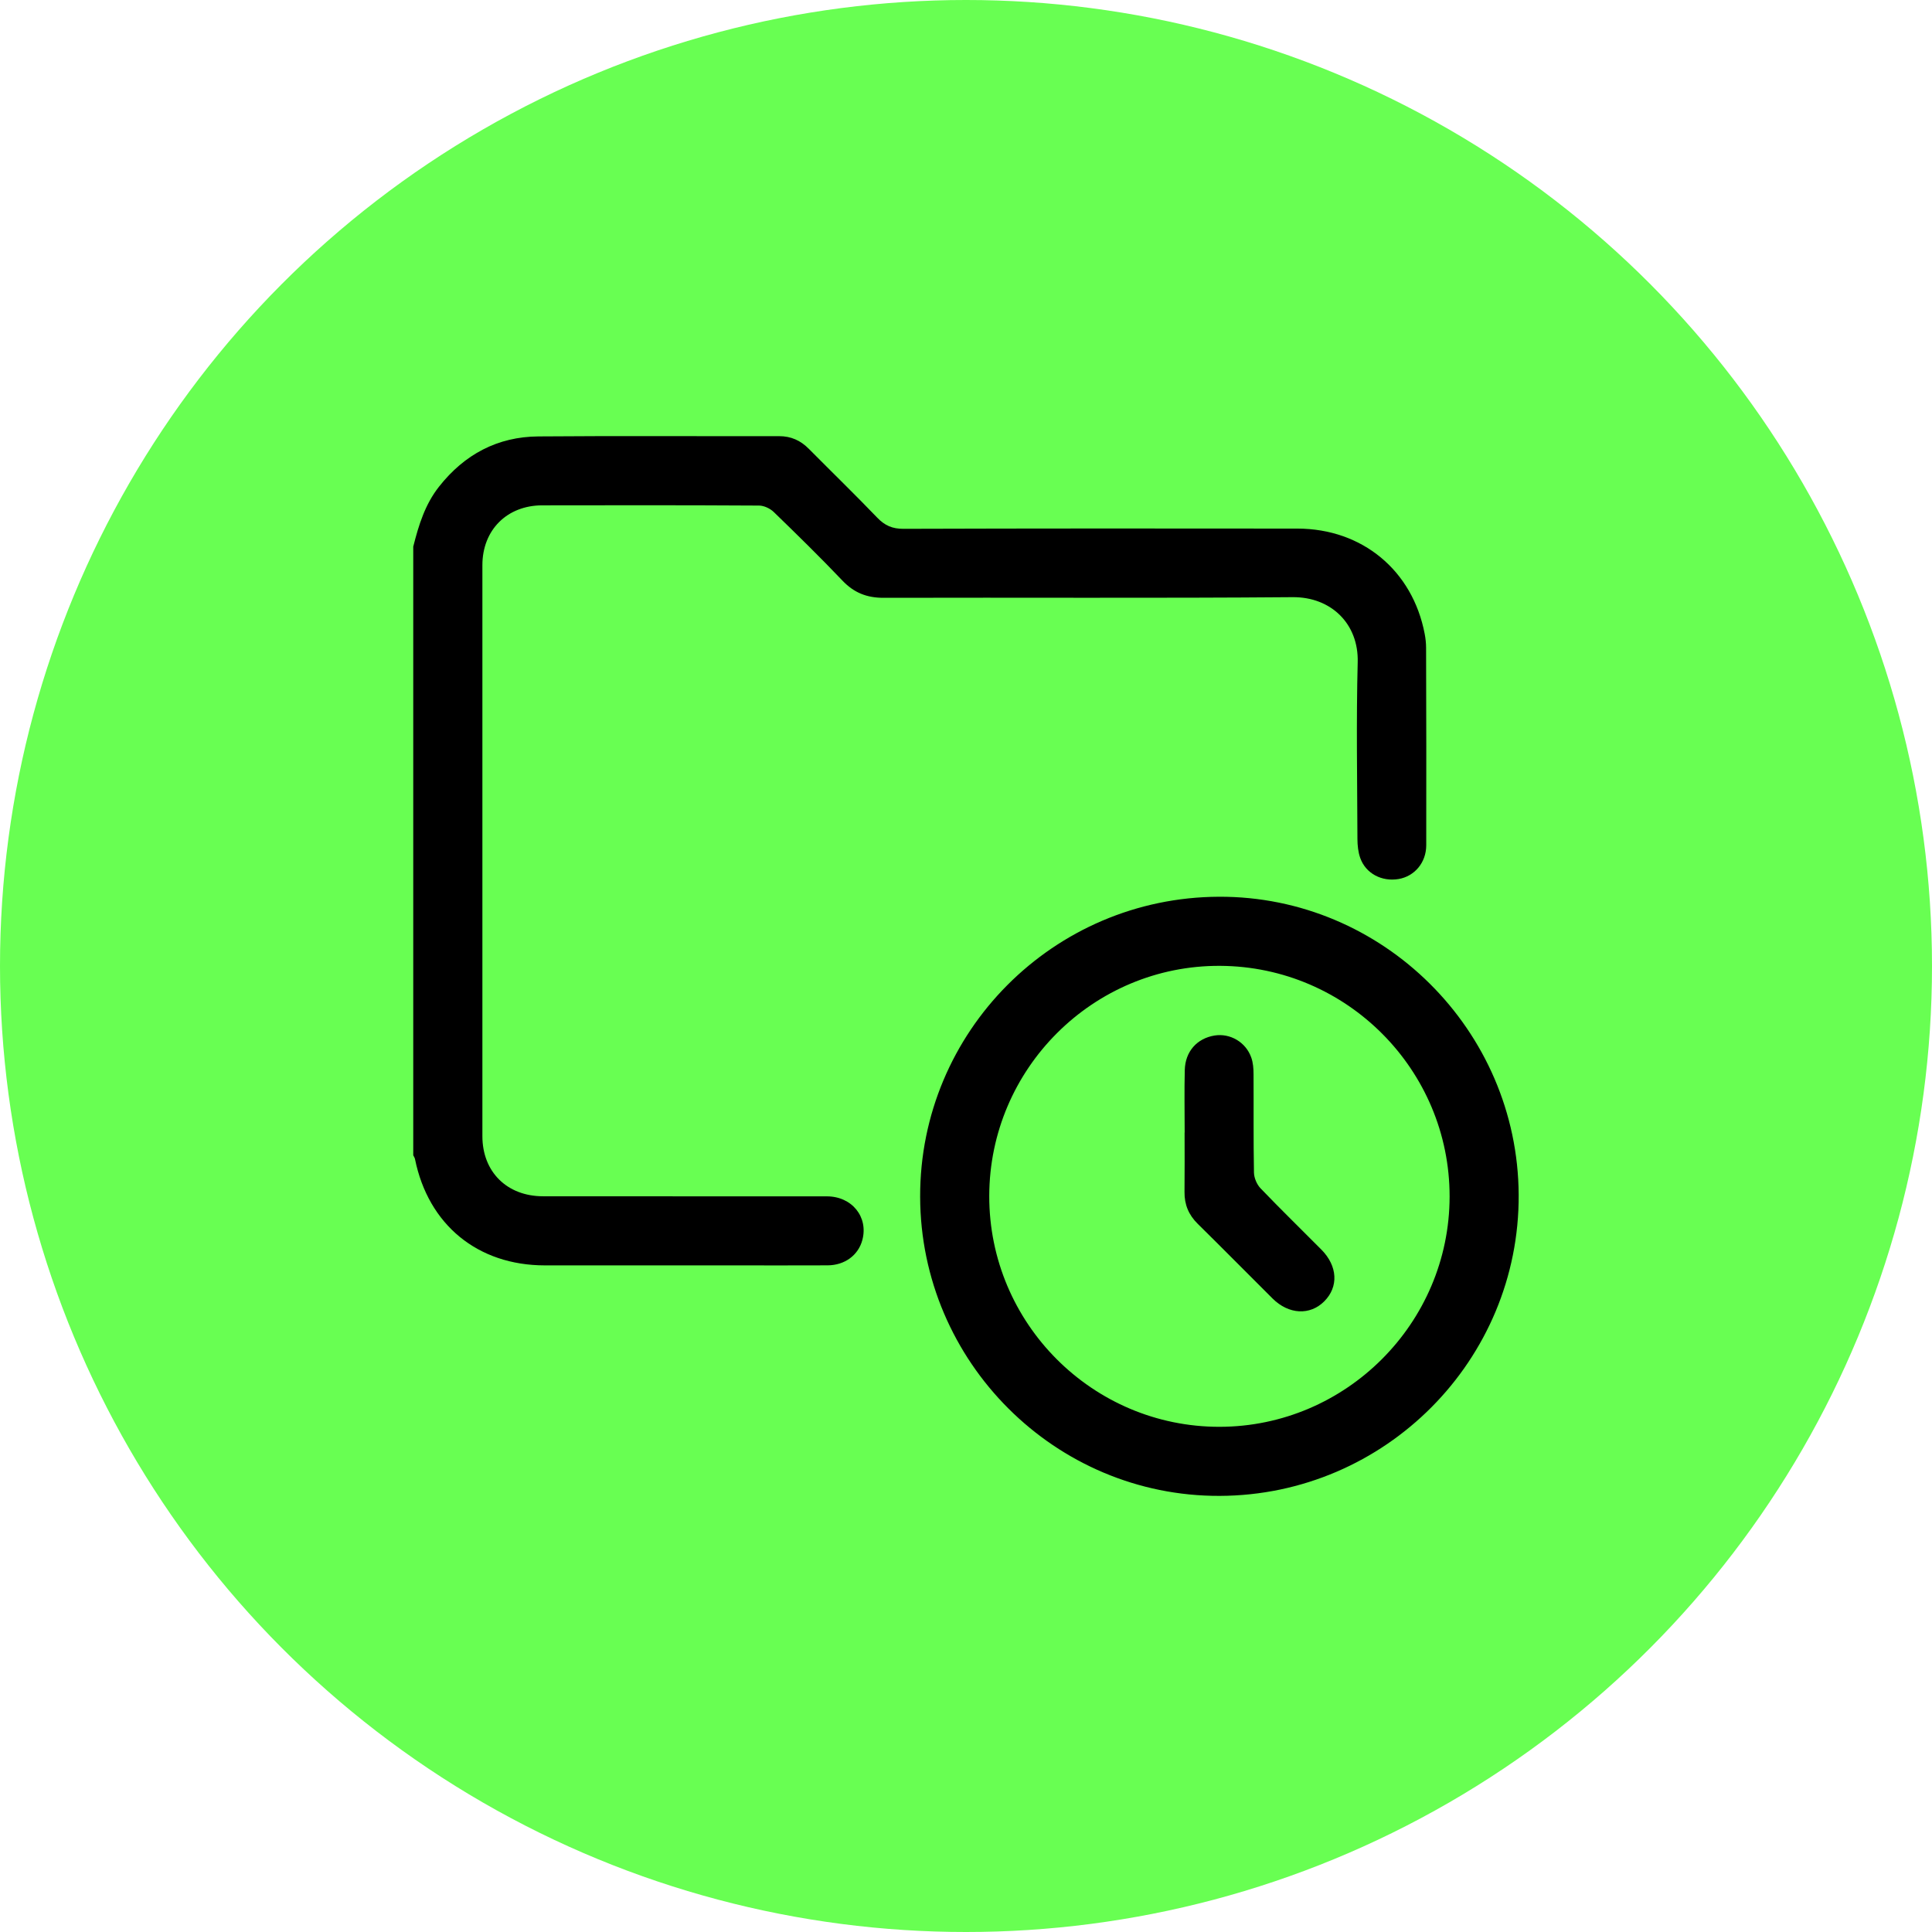 <?xml version="1.0" encoding="UTF-8"?>
<svg id="Layer_1" data-name="Layer 1" xmlns="http://www.w3.org/2000/svg" viewBox="0 0 509.36 509.36">
  <defs>
    <style>
      .cls-1 {
        fill: #68ff52;
      }
    </style>
  </defs>
  <circle class="cls-1" cx="254.68" cy="254.68" r="254.68"/>
  <g>
    <path d="m108.97,144.04c1.42-5.61,3.1-11.08,6.78-15.74,6.69-8.49,15.4-13.16,26.2-13.24,21.15-.17,42.3-.03,63.45-.07,3.15,0,5.67,1.14,7.85,3.35,6.01,6.06,12.14,12.01,18.05,18.16,1.99,2.07,3.98,2.93,6.9,2.92,34.62-.11,69.24-.1,103.85-.06,17.11.02,30.37,11.05,33.56,27.75.23,1.2.37,2.45.37,3.67.04,17.36.09,34.72.04,52.08-.01,4.59-3.11,8.18-7.29,8.89-4.42.75-8.64-1.44-10.1-5.52-.56-1.56-.74-3.33-.75-5.01-.05-15.56-.33-31.12.07-46.67.26-10.03-6.96-17.19-17.16-17.11-35.94.3-71.89.07-107.84.17-4.4.01-7.79-1.33-10.83-4.52-5.88-6.18-11.99-12.16-18.12-18.1-.96-.93-2.56-1.69-3.87-1.7-19.06-.11-38.13-.1-57.19-.06-9.27.02-15.76,6.5-15.76,15.77-.02,50.18-.02,100.36,0,150.54,0,9.42,6.49,15.84,15.98,15.85,24.94.03,49.89,0,74.83.02,6.63,0,10.99,5.45,9.36,11.52-1.07,4-4.63,6.65-9.16,6.67-8.35.04-16.69.01-25.04.01-16.5,0-33.01,0-49.51,0-17.69-.01-30.71-10.69-34.23-28.03-.07-.35-.3-.67-.46-1,0-53.51,0-107.03,0-160.54Z"/>
    <path d="m321.35,236.42c43.22-.18,78.81,35.2,79.04,78.57.23,43.58-35.16,79.23-78.81,79.39-43.37.16-78.9-35.32-78.99-78.87-.09-43.52,35.15-78.91,78.75-79.09Zm-60.54,78.9c-.05,33.55,27.23,60.89,60.72,60.85,33.35-.04,60.61-27.33,60.65-60.69.03-33.4-27.07-60.66-60.49-60.84-33.45-.18-60.83,27.11-60.88,60.68Z"/>
    <path d="m312.33,298.58c0-5.5-.11-11.01.03-16.5.13-4.88,3.24-8.32,7.84-9.07,4.09-.66,8.23,1.71,9.68,5.78.5,1.38.61,2.96.61,4.46.05,8.63-.05,17.27.11,25.9.03,1.41.76,3.13,1.74,4.15,5.25,5.48,10.69,10.77,16.04,16.16,4.29,4.33,4.57,9.81.75,13.63-3.76,3.77-9.38,3.48-13.63-.75-6.59-6.56-13.12-13.18-19.74-19.7-2.38-2.35-3.51-5.07-3.47-8.39.06-5.22.02-10.43.02-15.65h.01Z"/>
  </g>
</svg>
